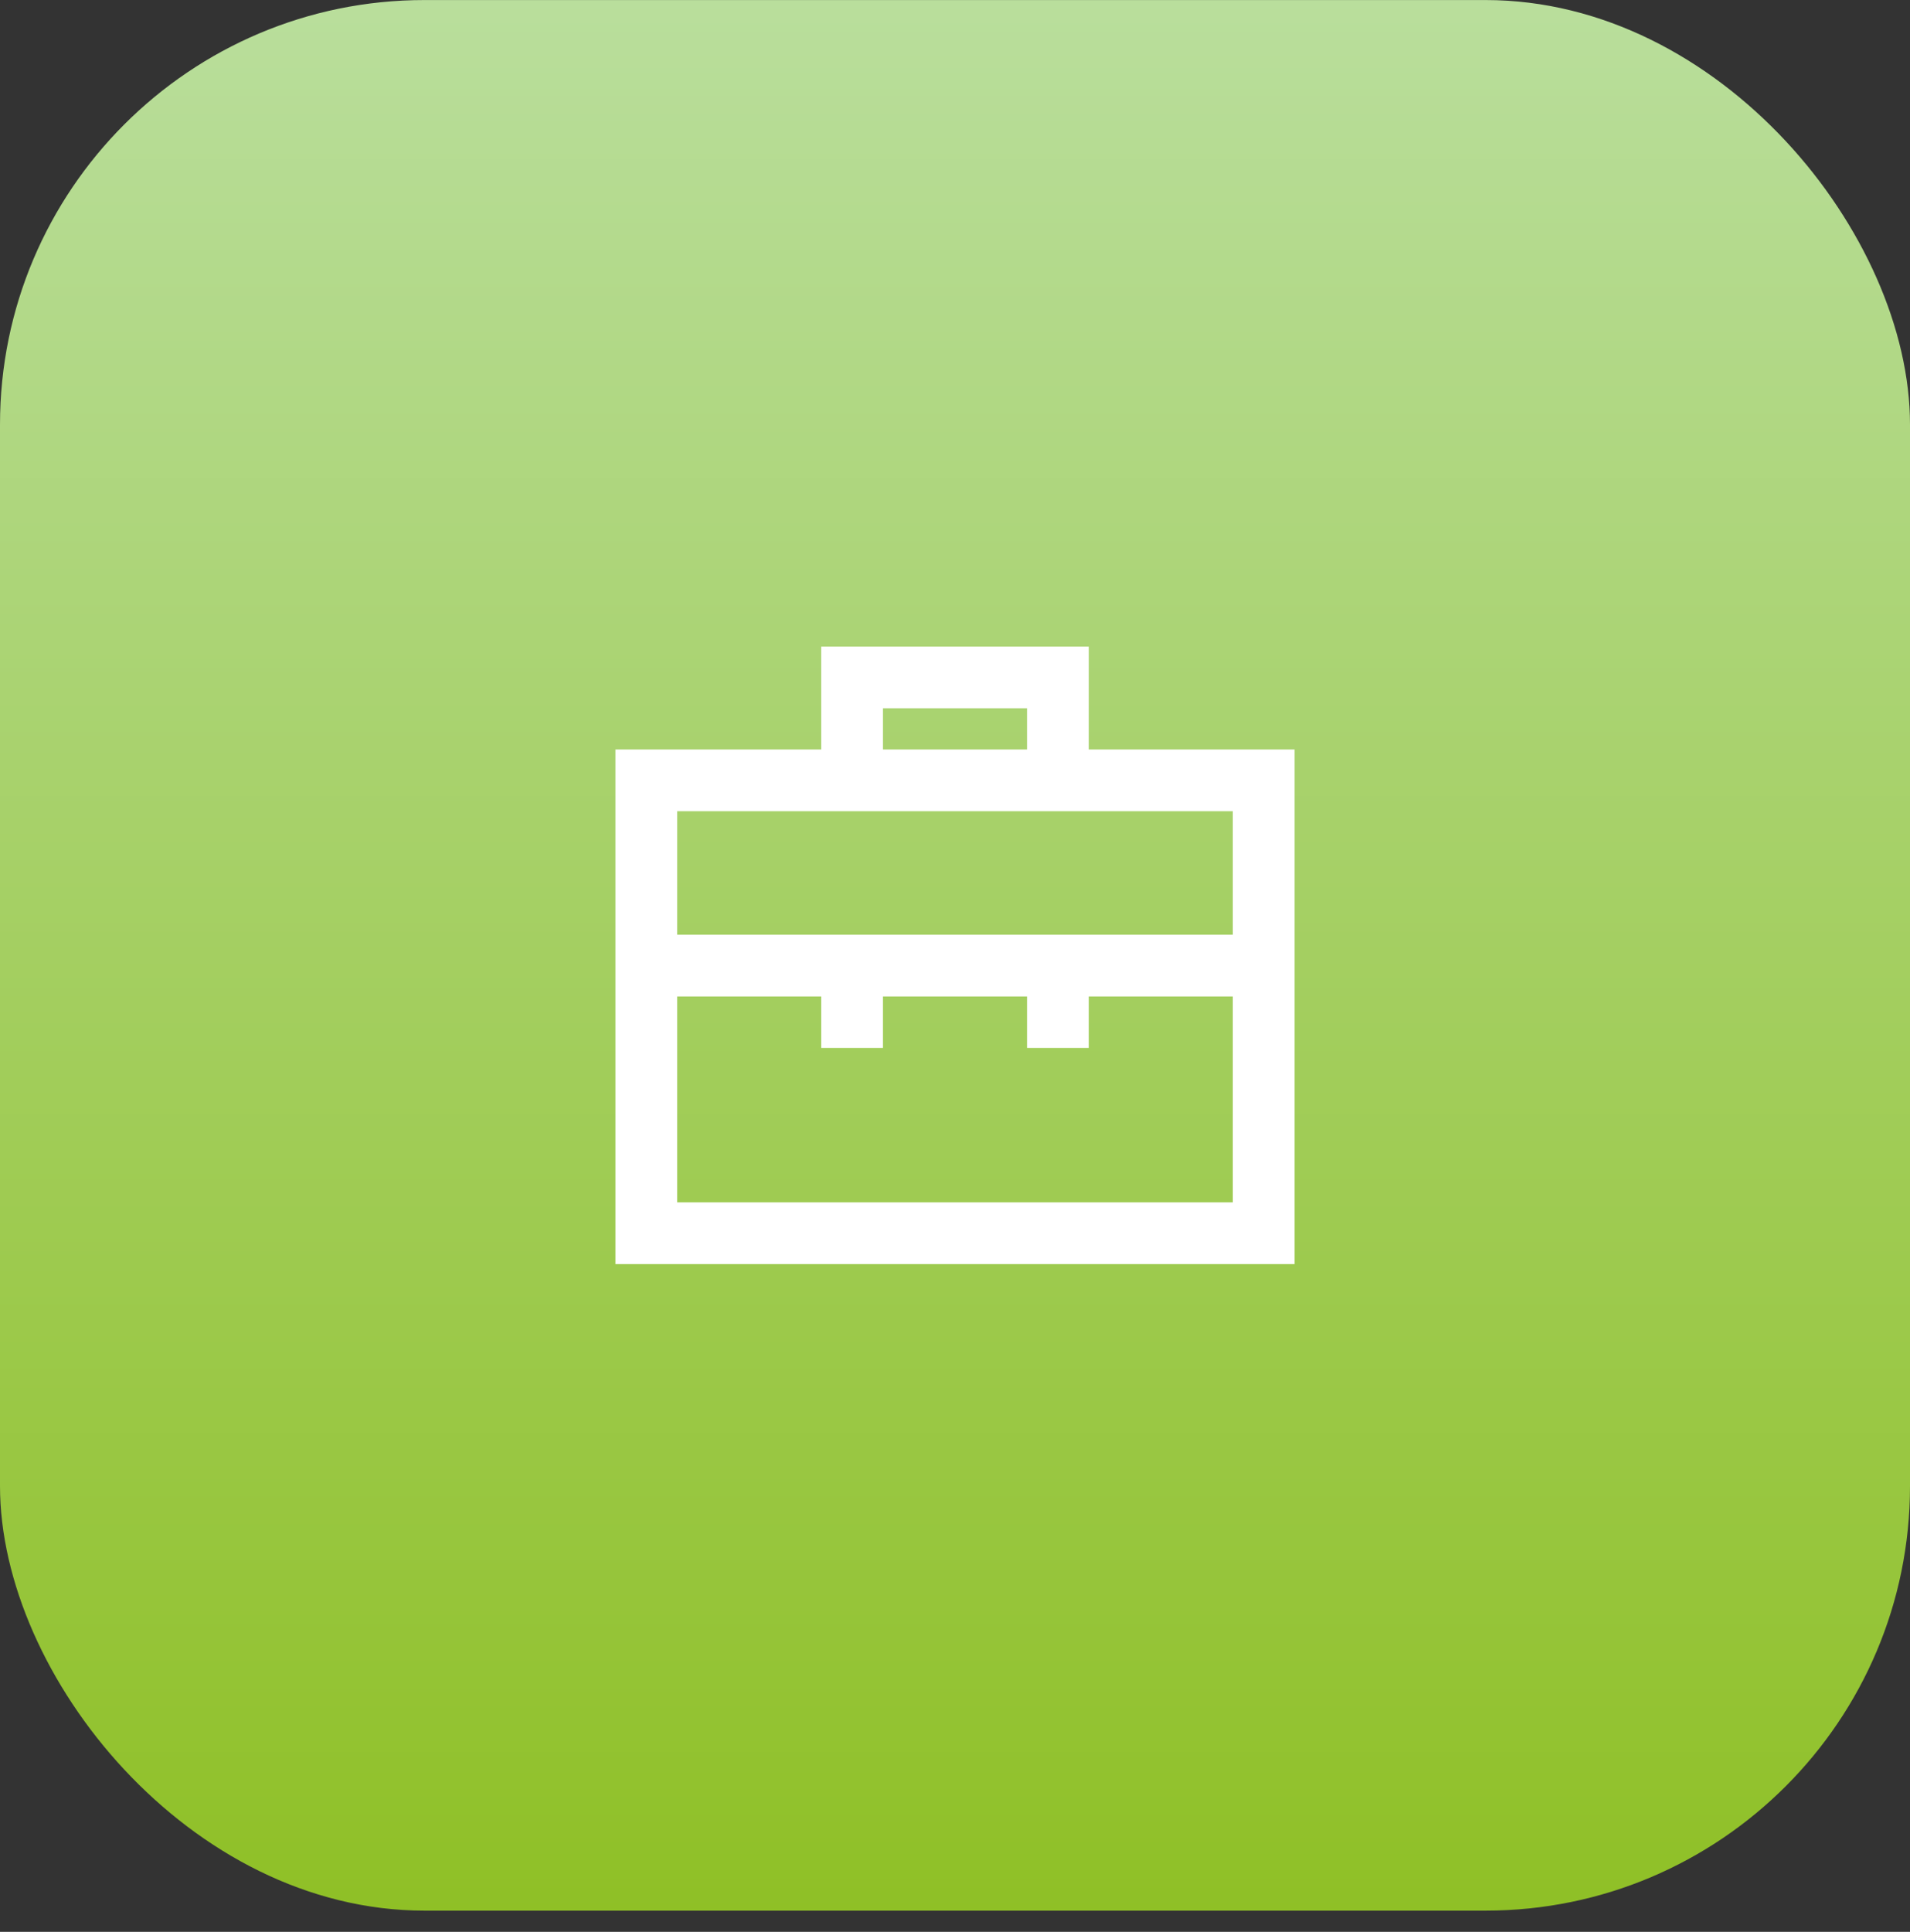 <?xml version="1.0" encoding="UTF-8"?> <svg xmlns="http://www.w3.org/2000/svg" width="90" height="91" fill="none"><rect width="100%" height="100%" fill="#333333" stroke="none"/><rect y=".002" width="90" height="90" rx="20" fill="url(#a)"></rect><path d="M51.303 35.303v-4.848H38.697v4.848H29v24.243h32V35.303h-9.697Zm-9.697-1.94h6.788v1.94h-6.788v-1.94Zm16.485 23.274H31.909V46.94h6.788v2.424h2.909V46.94h6.788v2.424h2.909V46.94h6.788v9.697Zm0-12.606H31.909v-5.819h26.182v5.819Z" fill="#fff"></path><defs><linearGradient id="a" x1="45" y1=".002" x2="45" y2="90.002" gradientUnits="userSpaceOnUse"><stop stop-color="#B9DE9C"></stop><stop offset="1" stop-color="#8FC026"></stop></linearGradient></defs></svg> 